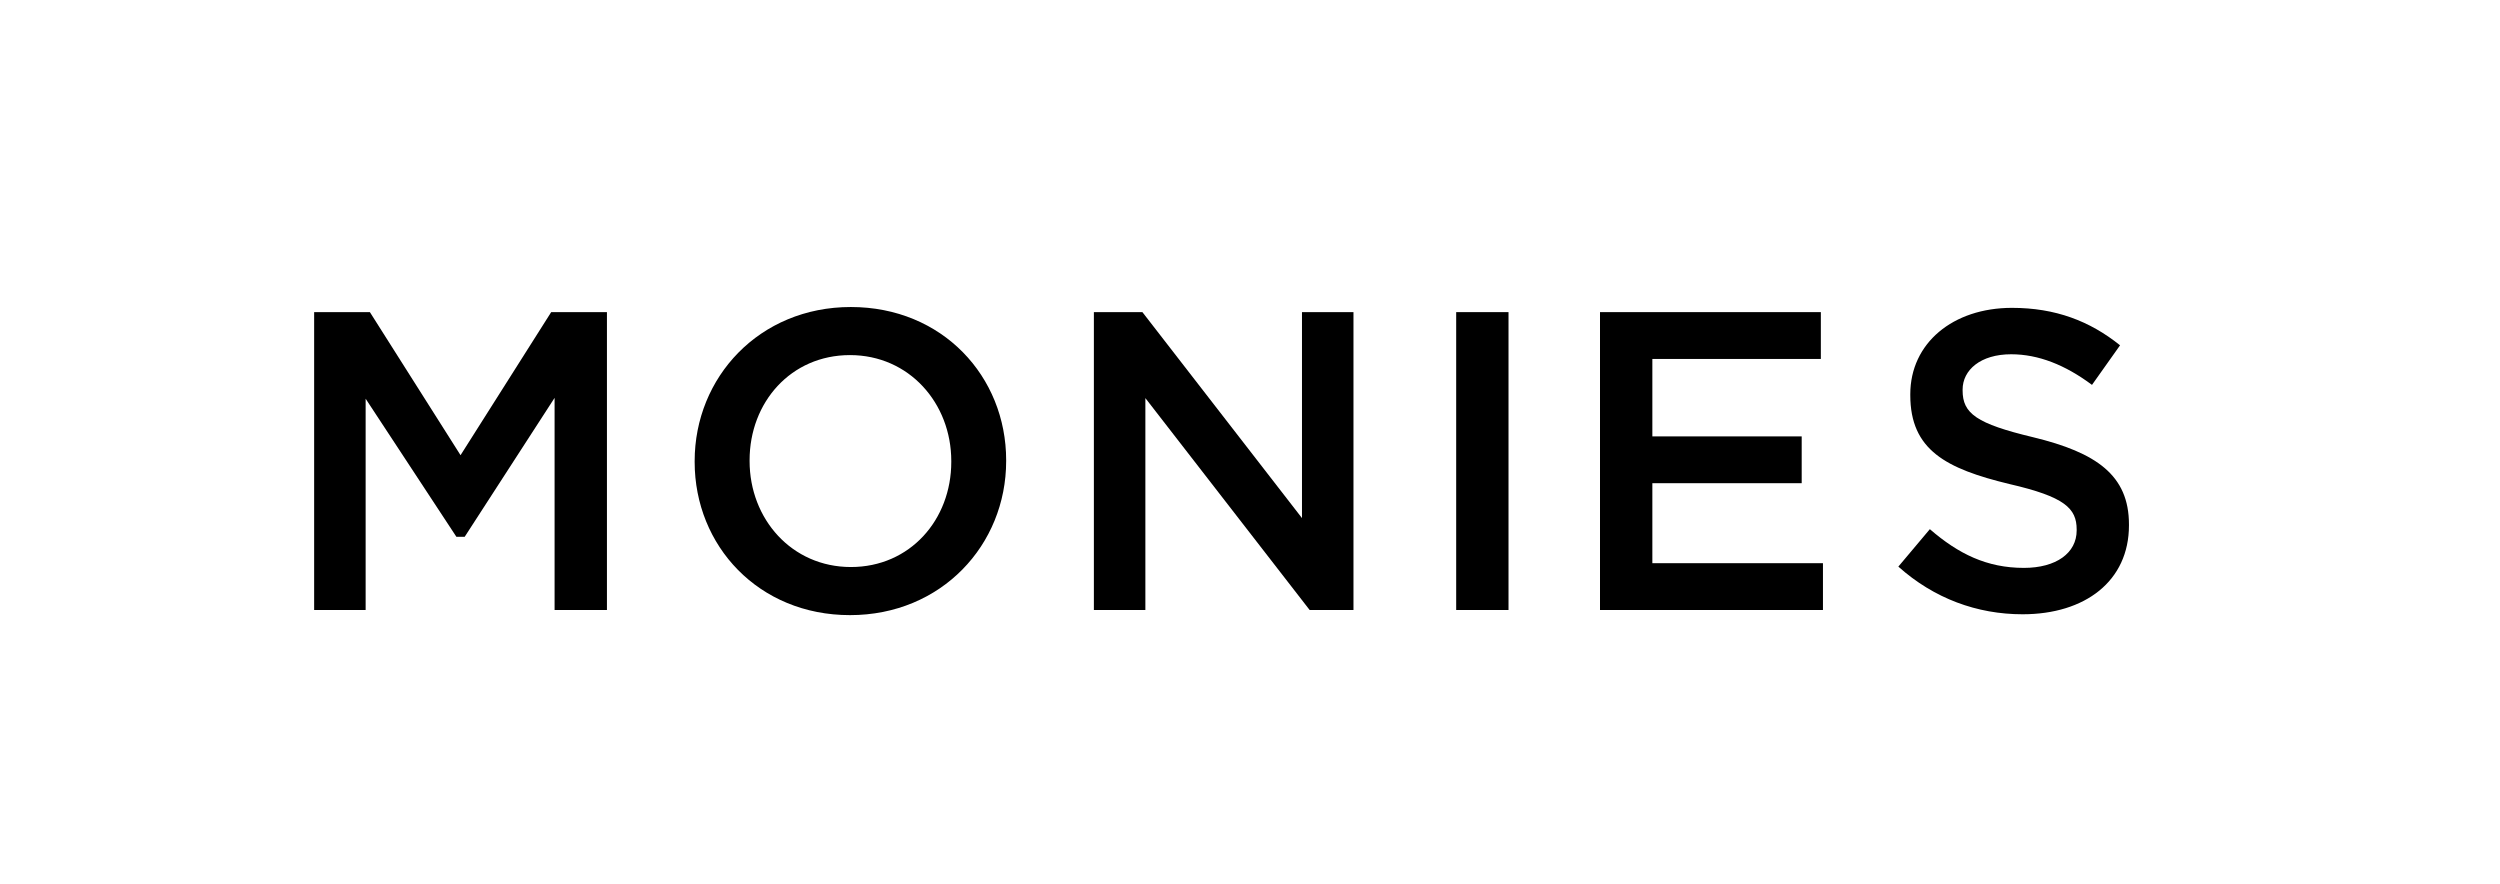<svg xml:space="preserve" style="enable-background:new 0 0 841.89 297.64;" viewBox="0 0 841.89 297.64" y="0px" x="0px" xmlns:xlink="http://www.w3.org/1999/xlink" xmlns="http://www.w3.org/2000/svg" id="Layer_1" version="1.1">
<style type="text/css">
	.st0{fill:#FFFFFF;}
</style>
<g>
	<polygon points="155.09,153.29 124.57,105.12 105.79,105.12 105.79,205.43 123.13,205.43 123.13,134.27 153.7,180.78 
		156.48,180.78 186.76,133.99 186.76,205.43 204.39,205.43 204.39,105.12 185.61,105.12"></polygon>
	<path d="M286.53,103.39c-30.82,0-52.6,23.65-52.6,51.88v0.29c0,28.23,21.51,51.59,52.31,51.59c30.8,0,52.59-23.65,52.59-51.88
		v-0.29C338.83,126.75,317.34,103.39,286.53,103.39z M320.35,155.55c0,19.49-13.9,35.4-33.81,35.4c-19.93,0-34.11-16.19-34.11-35.68
		v-0.29c0-19.49,13.9-35.4,33.81-35.4c19.92,0,34.11,16.2,34.11,35.68V155.55z"></path>
	<polygon points="438.45,174.47 384.71,105.11 368.37,105.11 368.37,205.42 385.71,205.42 385.71,134.06 441.03,205.42 
		455.79,205.42 455.79,105.11 438.45,105.11"></polygon>
	<rect height="100.31" width="17.62" y="105.11" x="490.38"></rect>
	<polygon points="556.44,162.72 606.73,162.72 606.73,146.96 556.44,146.96 556.44,120.88 613.18,120.88 613.18,105.11 
		538.81,105.11 538.81,205.42 613.89,205.42 613.89,189.66 556.44,189.66"></polygon>
	<path d="M684.71,147.25c-19.21-4.59-23.79-8.03-23.79-15.76v-0.29c0-6.59,6.02-11.9,16.34-11.9c9.17,0,18.2,3.58,27.23,10.31
		l9.45-13.33c-10.17-8.17-21.77-12.61-36.39-12.61c-19.92,0-34.25,11.89-34.25,29.09v0.29c0,18.49,12.03,24.79,33.38,29.95
		c18.63,4.3,22.65,8.17,22.65,15.34v0.29c0,7.6-6.88,12.61-17.77,12.61c-12.47,0-22.08-4.73-31.67-13.04l-10.61,12.61
		c12.03,10.75,26.51,16.05,41.84,16.05c21.06,0,35.82-11.18,35.82-29.95v-0.29C716.95,160,705.92,152.4,684.71,147.25z"></path>
</g>
</svg>
